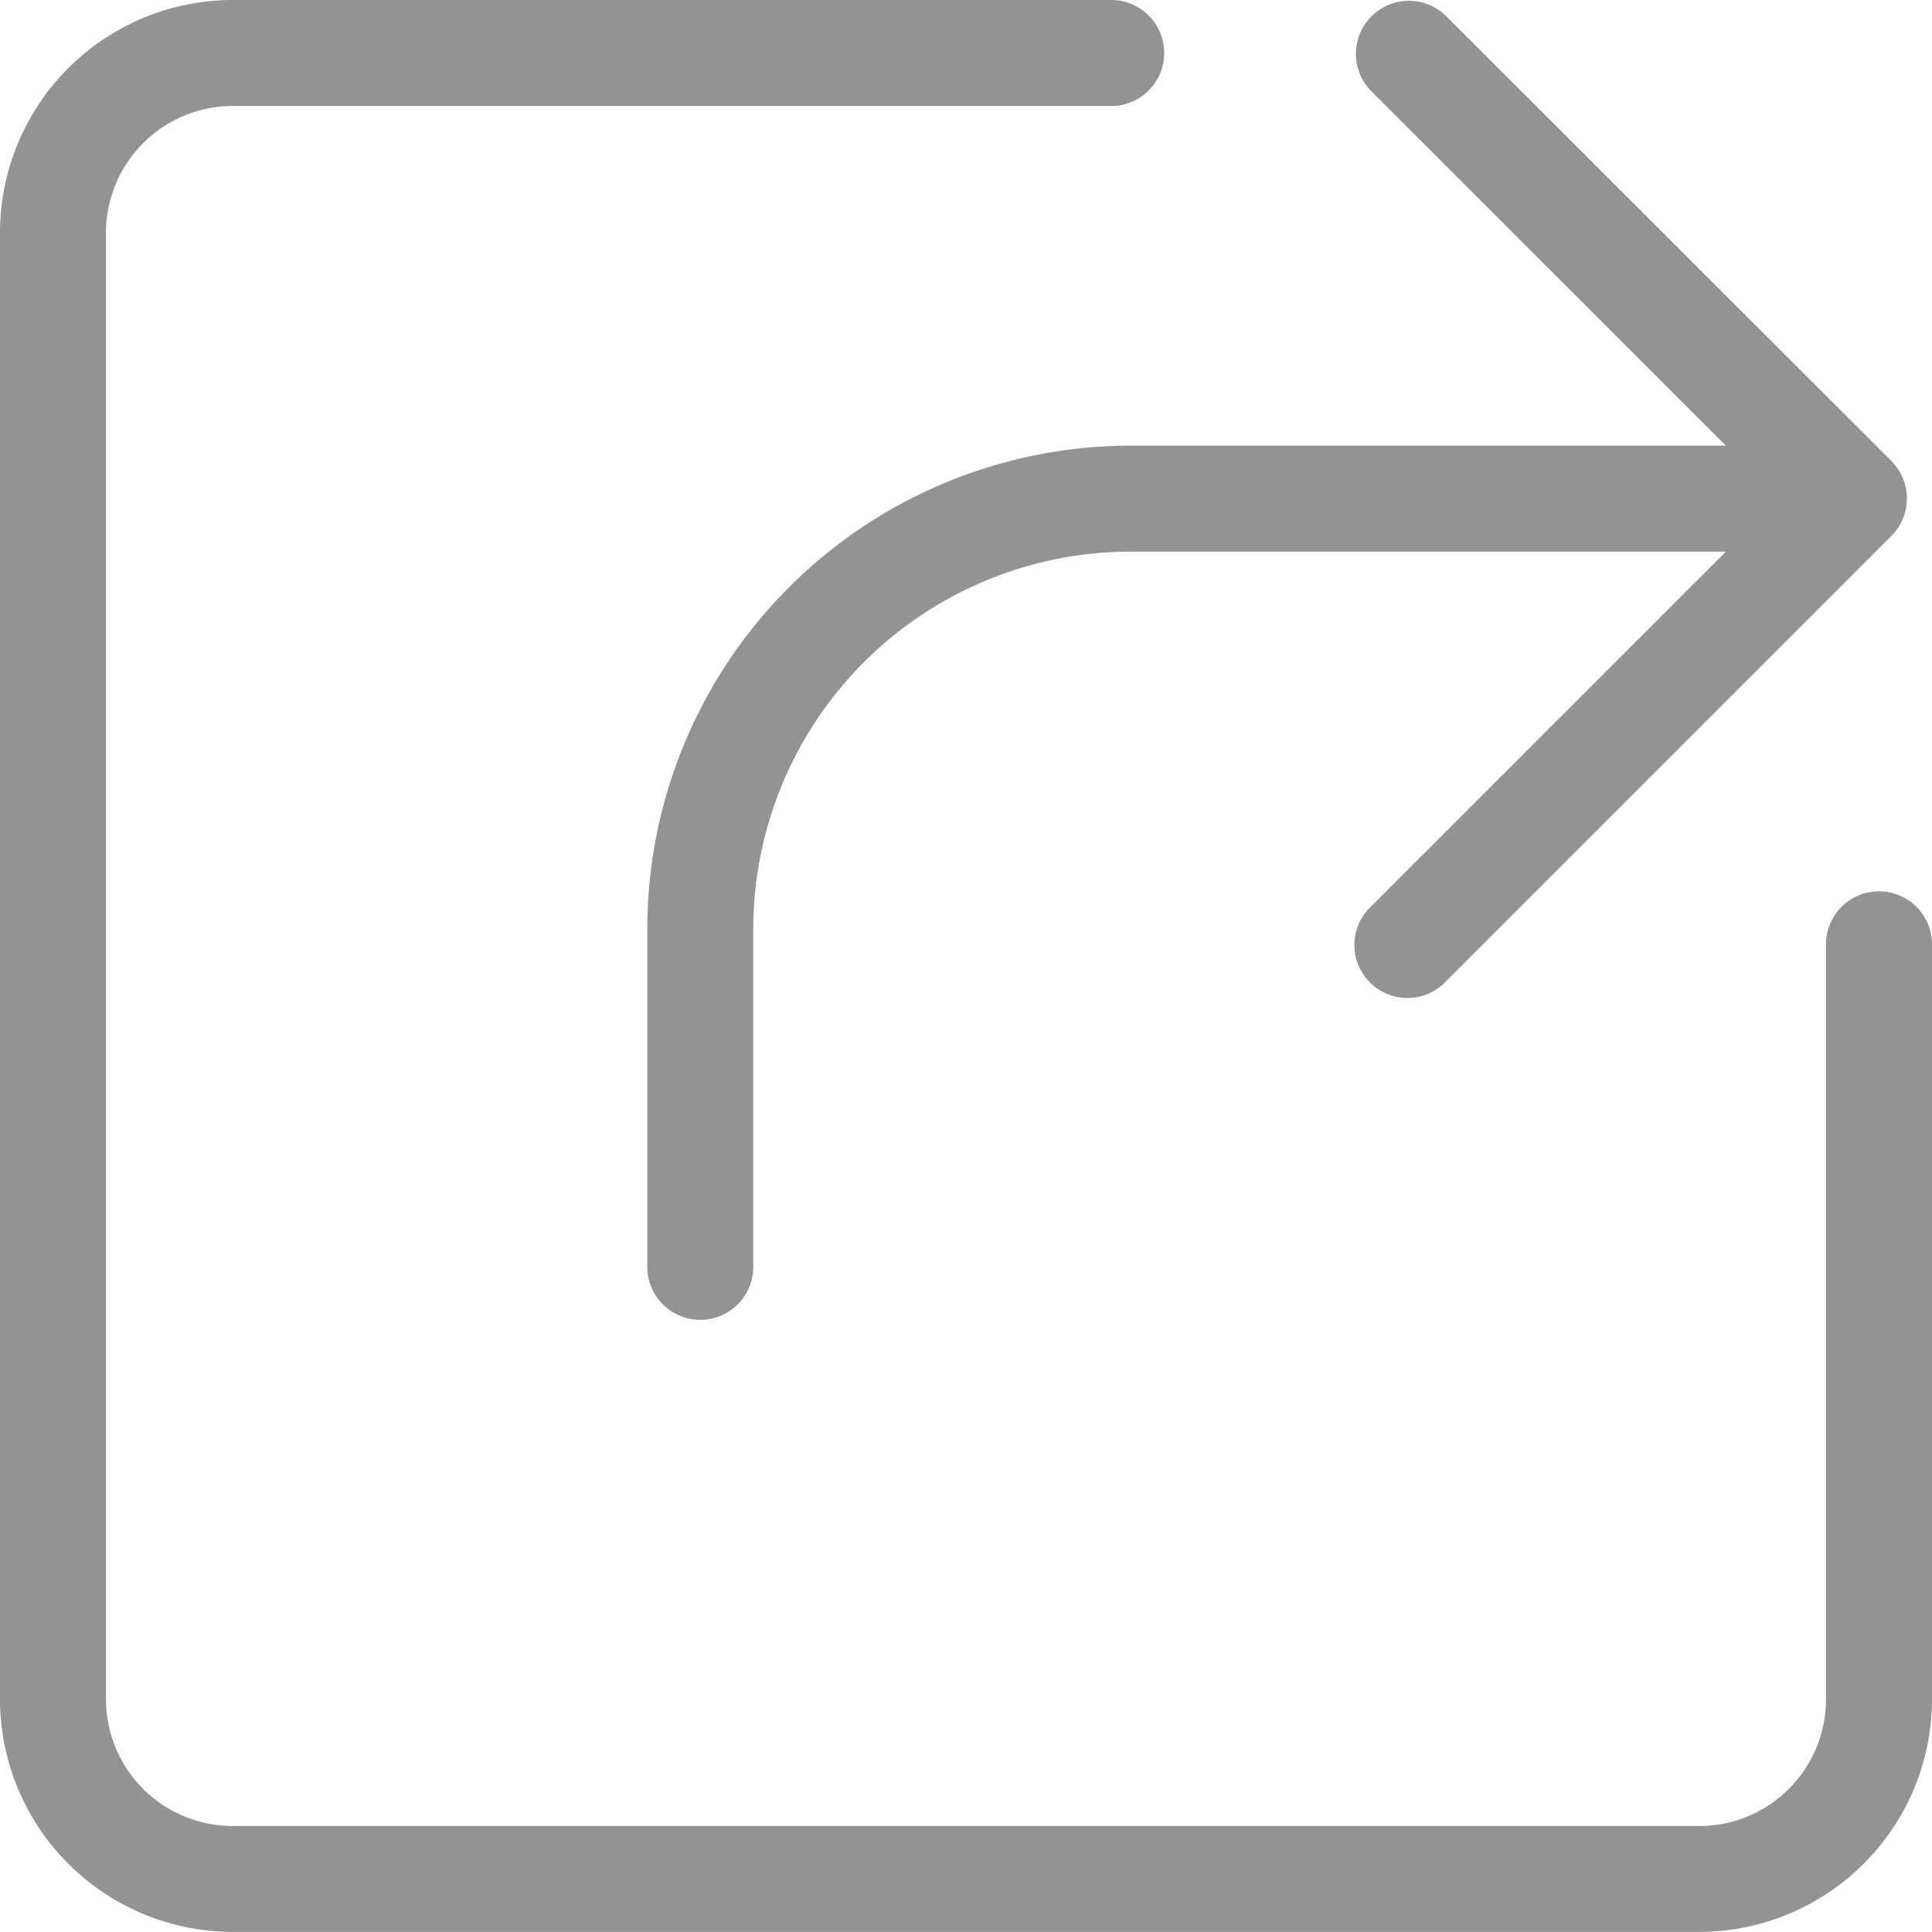 <svg data-name="Group 120" xmlns="http://www.w3.org/2000/svg" width="48.434" height="48.434"><defs><clipPath id="a"><path data-name="Rectangle 177" fill="#939393" d="M0 0h48.434v48.434H0z"/></clipPath></defs><g data-name="Group 119" clip-path="url(#a)" fill="#939393"><path data-name="Path 279" d="M47.105 22.345a1.328 1.328 0 0 0-1.328 1.328v18.926a3.179 3.179 0 0 1-3.177 3.178H5.832a3.179 3.179 0 0 1-3.175-3.178V5.832a3.179 3.179 0 0 1 3.175-3.175h22.061a1.329 1.329 0 0 0 0-2.657H5.832A5.839 5.839 0 0 0 0 5.832v36.767a5.839 5.839 0 0 0 5.832 5.832H42.6a5.839 5.839 0 0 0 5.834-5.832V23.673a1.328 1.328 0 0 0-1.328-1.328"/><path data-name="Path 280" d="M43.265 11.172H28.34a12.127 12.127 0 0 0-12.113 12.113v8.437a1.329 1.329 0 1 0 2.657 0v-8.437a9.467 9.467 0 0 1 9.457-9.456h14.924l-8.9 8.9a1.329 1.329 0 1 0 1.879 1.879l11.172-11.172.008-.009c.028-.028.054-.057.079-.088s.025-.033.038-.05l.04-.054c.013-.019.025-.04.037-.061s.021-.033.03-.051l.03-.063c.01-.021.018-.036.025-.055l.023-.062.021-.06.017-.064c.006-.021.011-.041.015-.062l.012-.076.008-.053a1.355 1.355 0 0 0 0-.263c0-.018-.005-.035-.008-.053s-.006-.051-.012-.076l-.015-.062c-.005-.021-.01-.043-.017-.064l-.021-.06c-.007-.02-.014-.042-.023-.062l-.025-.055-.03-.063c-.011-.021-.02-.034-.03-.051l-.037-.061c-.013-.02-.026-.036-.04-.054s-.024-.034-.038-.05-.052-.06-.079-.088l-.008-.009L36.239.389a1.329 1.329 0 0 0-1.879 1.879Z"/></g></svg>